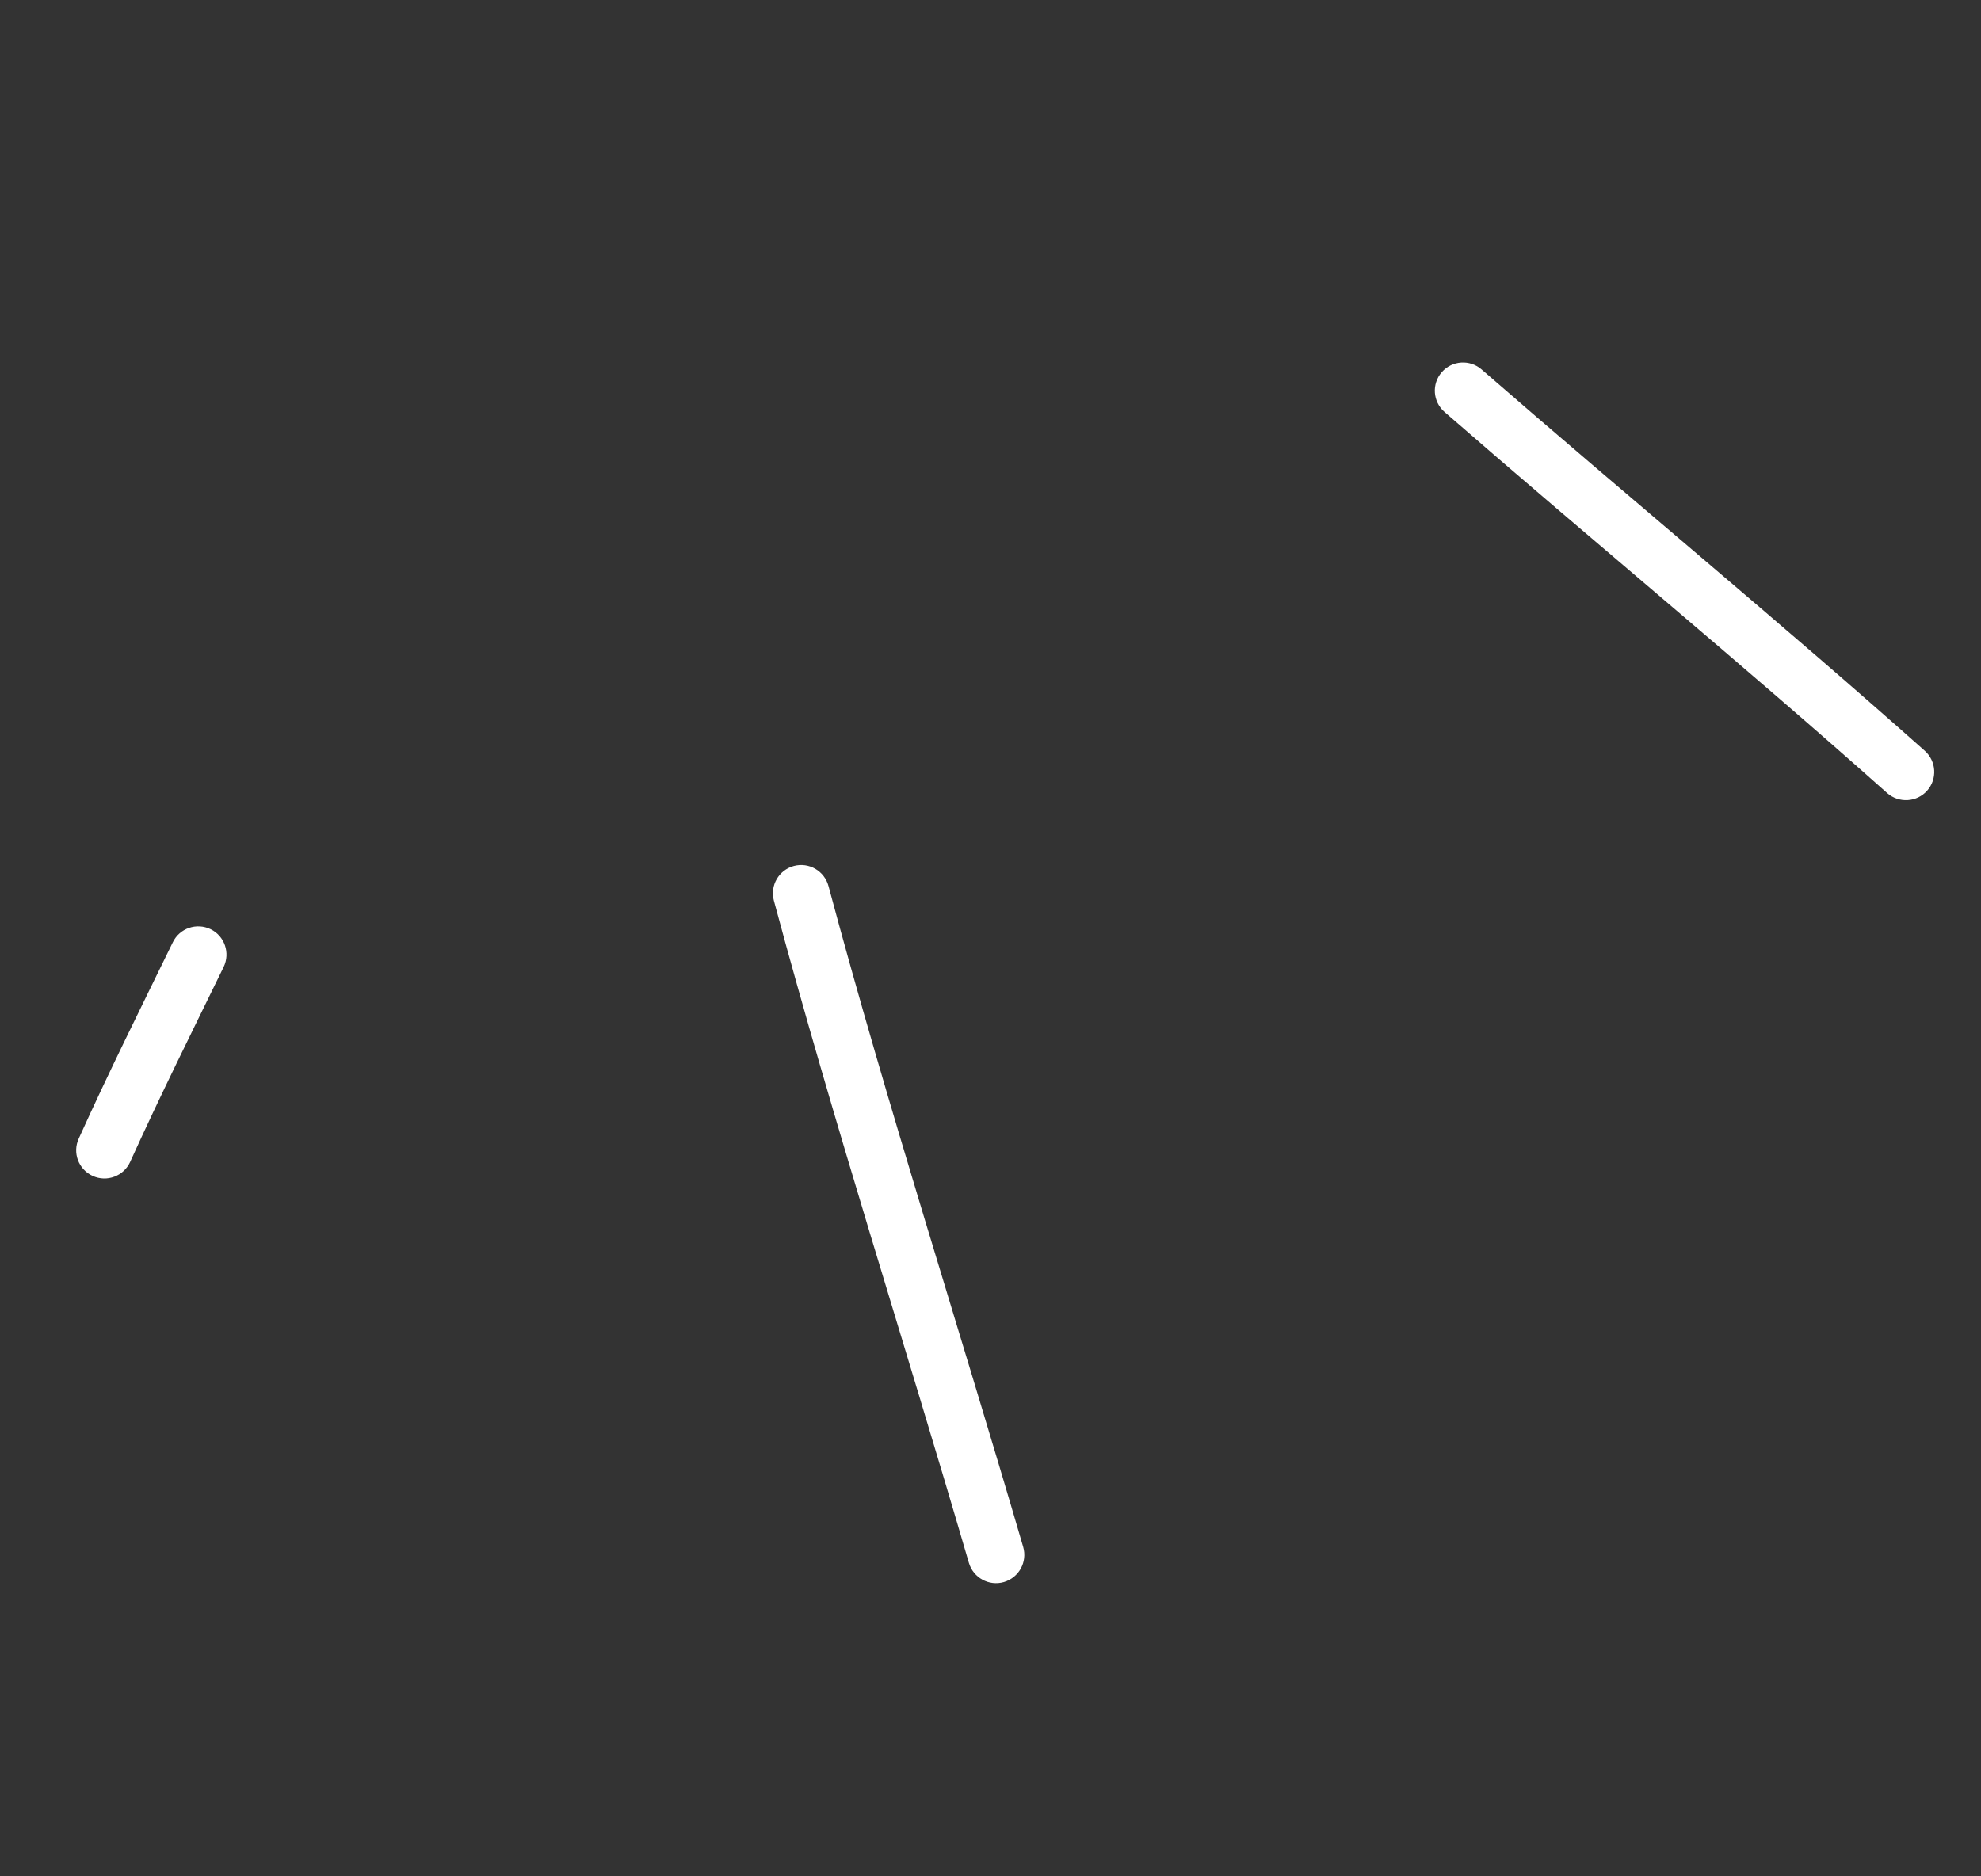 <?xml version="1.0" encoding="UTF-8"?> <svg xmlns="http://www.w3.org/2000/svg" width="57" height="54" viewBox="0 0 57 54" fill="none"><rect x="0" y="0" width="57" height="54" fill="#333333" stroke="none"/> <path fill-rule="evenodd" clip-rule="evenodd" d="M4.973 27.117C4.054 29.001 3.129 30.857 2.266 32.767C2.078 33.177 2.259 33.657 2.667 33.842C3.077 34.029 3.56 33.847 3.745 33.439C4.605 31.54 5.522 29.7 6.435 27.829C6.631 27.424 6.462 26.938 6.062 26.743C5.657 26.547 5.169 26.713 4.973 27.117Z" fill="white"></path> <path fill-rule="evenodd" clip-rule="evenodd" d="M22.267 25.919C23.985 32.316 26.025 38.622 27.878 44.977C28.006 45.409 28.457 45.656 28.886 45.531C29.318 45.403 29.566 44.955 29.441 44.521C27.589 38.177 25.55 31.883 23.838 25.499C23.72 25.063 23.275 24.808 22.842 24.923C22.406 25.041 22.151 25.486 22.267 25.919Z" fill="white"></path> <path fill-rule="evenodd" clip-rule="evenodd" d="M41.566 11.858C45.788 15.535 50.12 19.1 54.301 22.824C54.637 23.12 55.15 23.09 55.448 22.757C55.748 22.422 55.717 21.907 55.383 21.608C51.195 17.881 46.859 14.312 42.63 10.632C42.292 10.338 41.779 10.372 41.485 10.71C41.188 11.05 41.225 11.562 41.566 11.858Z" fill="white"></path> </svg> 